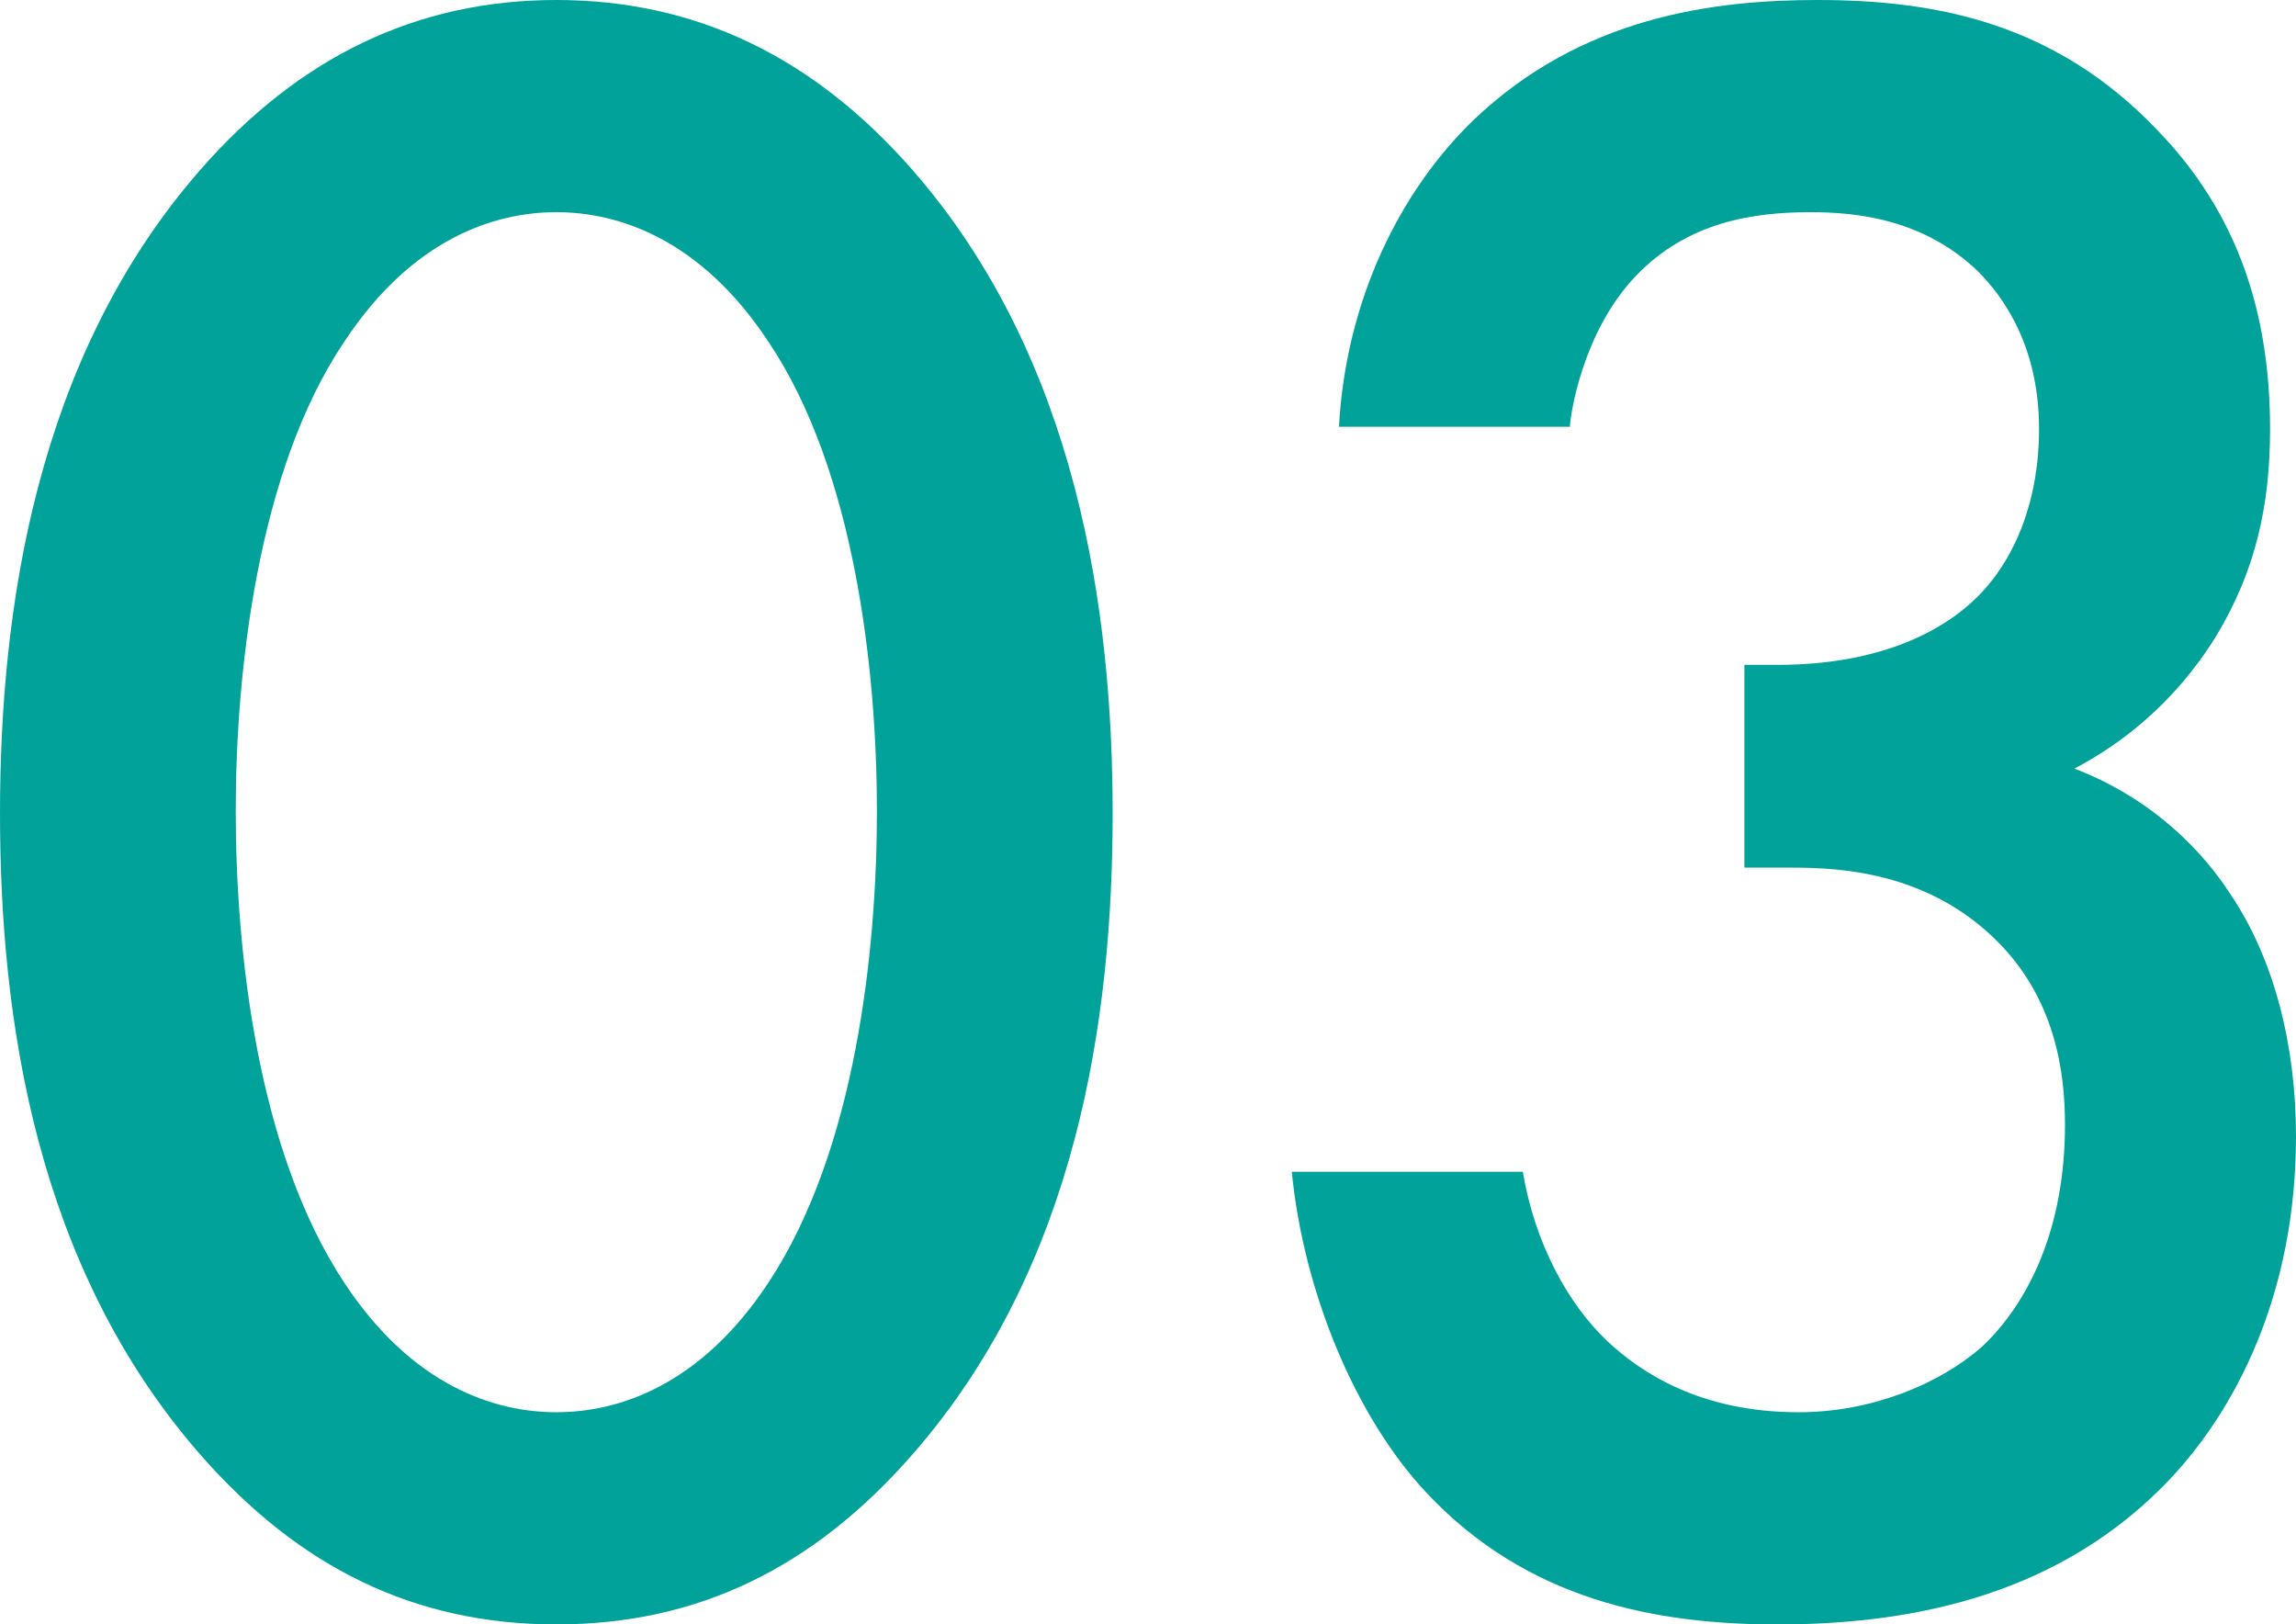 <?xml version="1.0" encoding="UTF-8"?>
<svg id="_レイヤー_2" data-name="レイヤー 2" xmlns="http://www.w3.org/2000/svg" width="58.412mm" height="41.32mm" viewBox="0 0 165.579 117.129">
  <defs>
    <style>
      .cls-1 {
        fill: #00a29a;
      }
    </style>
  </defs>
  <g id="_レイヤー_2-2" data-name="レイヤー 2">
    <g>
      <path class="cls-1" d="M14.45,104.889C2.55,91.289,0,73.439,0,58.649,0,44.029,2.55,25.84,14.45,12.24,21.59,4.08,30.09,0,40.12,0s18.53,4.08,25.67,12.24c11.9,13.6,14.45,31.789,14.45,46.409,0,14.79-2.55,32.64-14.45,46.239-7.14,8.16-15.47,12.24-25.67,12.24s-18.53-4.08-25.669-12.24ZM24.82,24.649c-6.29,9.351-7.82,23.97-7.82,33.83,0,10.03,1.53,24.479,7.82,34,4.93,7.48,10.88,9.35,15.3,9.35s10.37-1.87,15.3-9.35c6.29-9.52,7.82-23.97,7.82-34,0-9.86-1.53-24.479-7.82-33.83-4.93-7.479-10.88-9.35-15.3-9.35s-10.37,1.87-15.3,9.35Z"/>
      <path class="cls-1" d="M96.56,30.77c.51-9.18,4.42-17,9.69-22.1C114.069,1.19,123.589,0,131.069,0c8.67,0,17.17,1.7,24.48,9.35,5.95,6.12,8.16,13.43,8.16,21.59,0,5.44-1.02,10.2-3.91,14.96-3.06,4.93-6.97,7.82-10.2,9.52,5.78,2.21,9.35,6.12,11.22,9.01,3.23,4.76,4.76,11.05,4.76,17.51,0,11.22-4.25,19.89-9.69,25.329-8.16,8.16-18.87,9.86-27.709,9.86-8.67,0-18.02-1.7-25.33-9.52-5.1-5.44-8.84-14.45-9.69-23.12h16.66c.85,5.1,3.23,9.52,6.12,12.24,2.38,2.21,6.63,5.1,13.77,5.1,5.27,0,10.2-2.04,13.26-4.76,3.23-3.061,5.95-8.33,5.95-15.98,0-3.74-.68-9.18-5.1-13.43-4.93-4.76-11.05-5.1-14.62-5.1h-3.4v-14.62h2.38c7.31,0,11.9-2.38,14.45-4.93,2.72-2.72,4.42-6.97,4.42-12.07,0-5.95-2.55-9.52-4.42-11.39-3.91-3.74-8.67-4.25-12.07-4.25-4.08,0-8.84.68-12.58,4.59-3.91,4.08-4.76,10.2-4.76,10.88h-16.66Z"/>
    </g>
  </g>
</svg>